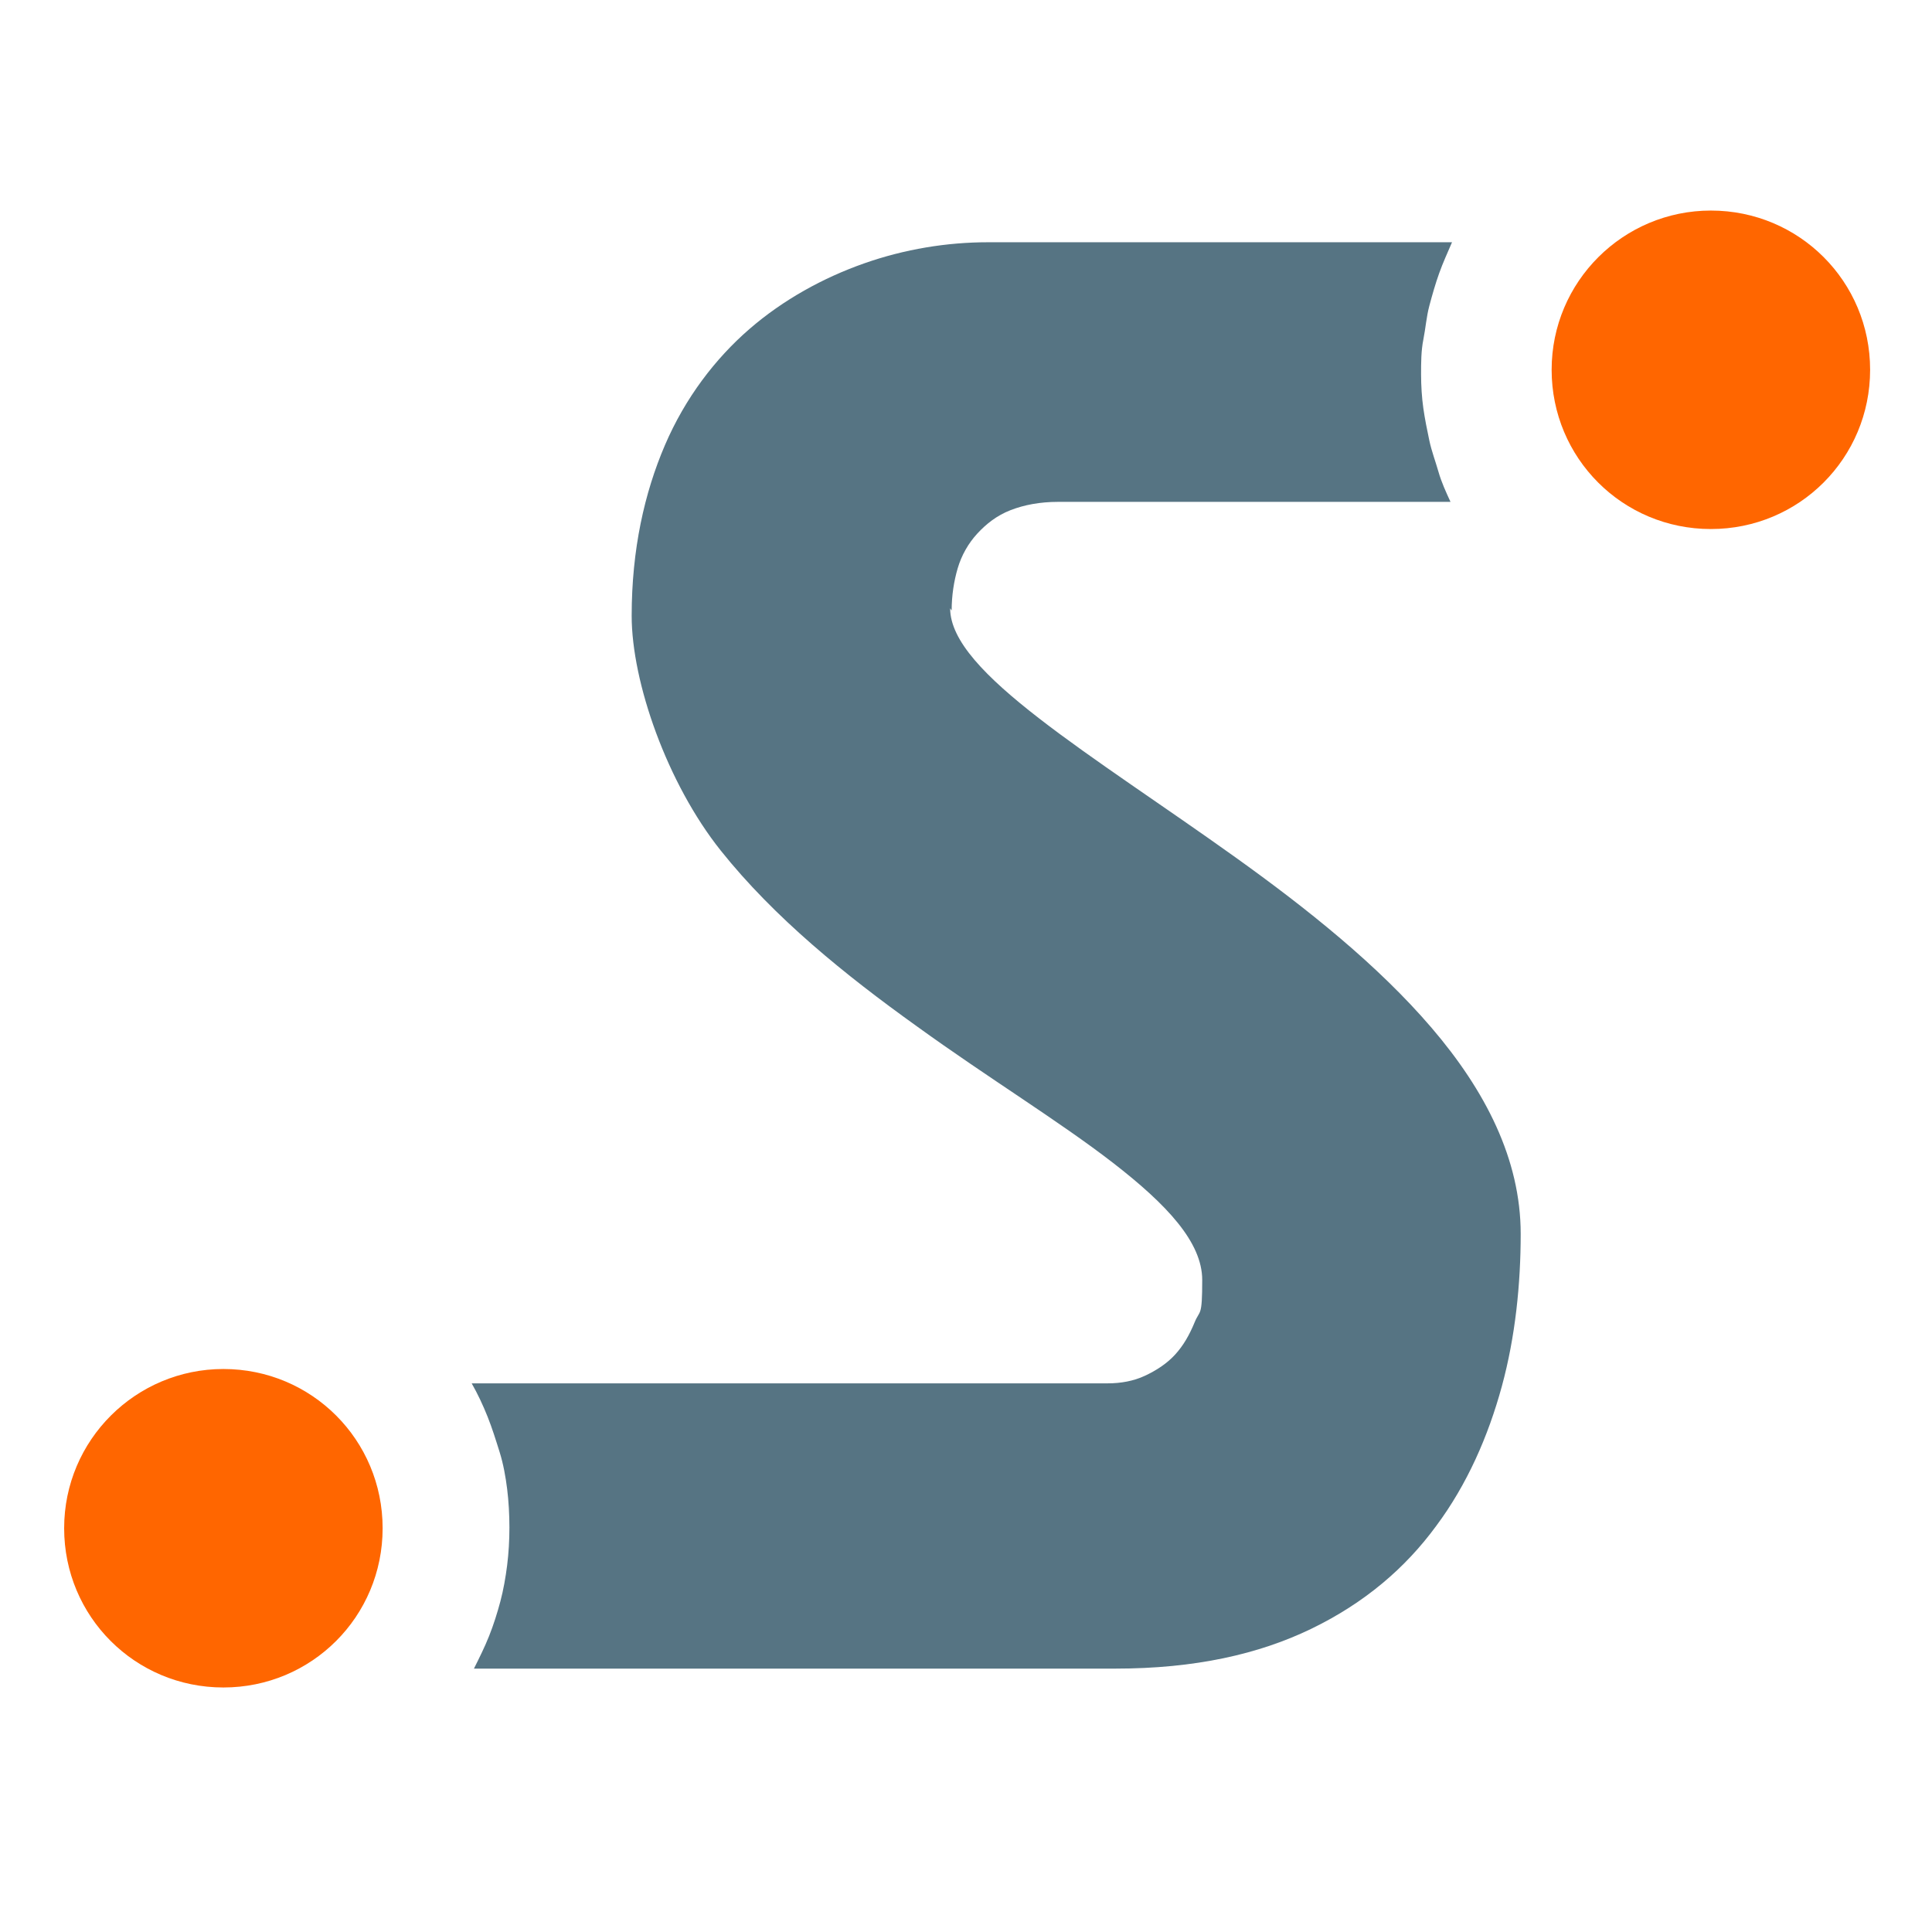 <svg xmlns="http://www.w3.org/2000/svg" version="1.1" xmlns:xlink="http://www.w3.org/1999/xlink" xmlns:svgjs="http://svgjs.dev/svgjs" width="256" height="256"><svg id="SvgjsSvg1007" xmlns="http://www.w3.org/2000/svg" version="1.1" viewBox="0 0 256 256">
  <!-- Generator: Adobe Illustrator 29.0.0, SVG Export Plug-In . SVG Version: 2.1.0 Build 186)  -->
  <defs>
    <style>
      .st0 {
        fill: #567483;
      }

      .st1 {
        fill: #f60;
      }
    </style>
  </defs>
  <path class="st1" d="M29.6,181.4c-11.6,0-21.1,9.4-21.1,21.1s9.4,21.1,21.1,21.1,21.1-9.4,21.1-21.1-9.4-21.1-21.1-21.1Z"></path>
  <path class="st1" d="M226.7,27.9c-11.6,0-21.1,9.4-21.1,21.1s9.4,21.1,21.1,21.1,21.1-9.4,21.1-21.1-9.4-21.1-21.1-21.1Z"></path>
  <path class="st0" d="M126.1,80.9c0-2,.3-3.9.8-5.6s1.4-3.3,2.6-4.6,2.6-2.4,4.4-3.1,3.9-1.1,6.3-1.1h52c-.6-1.3-1.2-2.6-1.6-4s-.9-2.7-1.2-4.1-.6-2.9-.8-4.3-.3-3-.3-4.5,0-3.1.3-4.6.4-3,.8-4.5.8-2.9,1.3-4.3,1.1-2.7,1.7-4.1h-61.5c-5.4,0-11,.9-16.4,2.8s-10.7,4.8-15.2,8.7-8.5,9.1-11.2,15.4-4.4,13.8-4.4,22.6,4.7,22.2,11.8,31.1c7.1,8.9,16.5,16.5,26,23.3,9.4,6.8,18.9,12.6,26,18.1s11.8,10.5,11.8,15.5-.3,3.9-1,5.6-1.5,3.1-2.6,4.3-2.5,2.1-4,2.8-3.2,1-4.9,1H62.5c.8,1.4,1.5,2.9,2.1,4.4s1.1,3.1,1.6,4.7.8,3.3,1,4.9.3,3.4.3,5.1-.1,3.4-.3,5-.5,3.3-.9,4.8-.9,3.1-1.5,4.6-1.3,2.9-2,4.3h85c10.5,0,19-1.9,26-5.3s12.4-8,16.5-13.6c4.1-5.5,6.9-11.9,8.7-18.5s2.5-13.6,2.5-20.2c0-9.9-4.7-19-11.8-27.3-7.1-8.3-16.5-15.8-26-22.6s-18.9-12.9-26-18.4-11.8-10.3-11.8-14.6Z"></path>
</svg><style>@media (prefers-color-scheme: light) { :root { filter: none; } }
@media (prefers-color-scheme: dark) { :root { filter: none; } }
</style></svg>